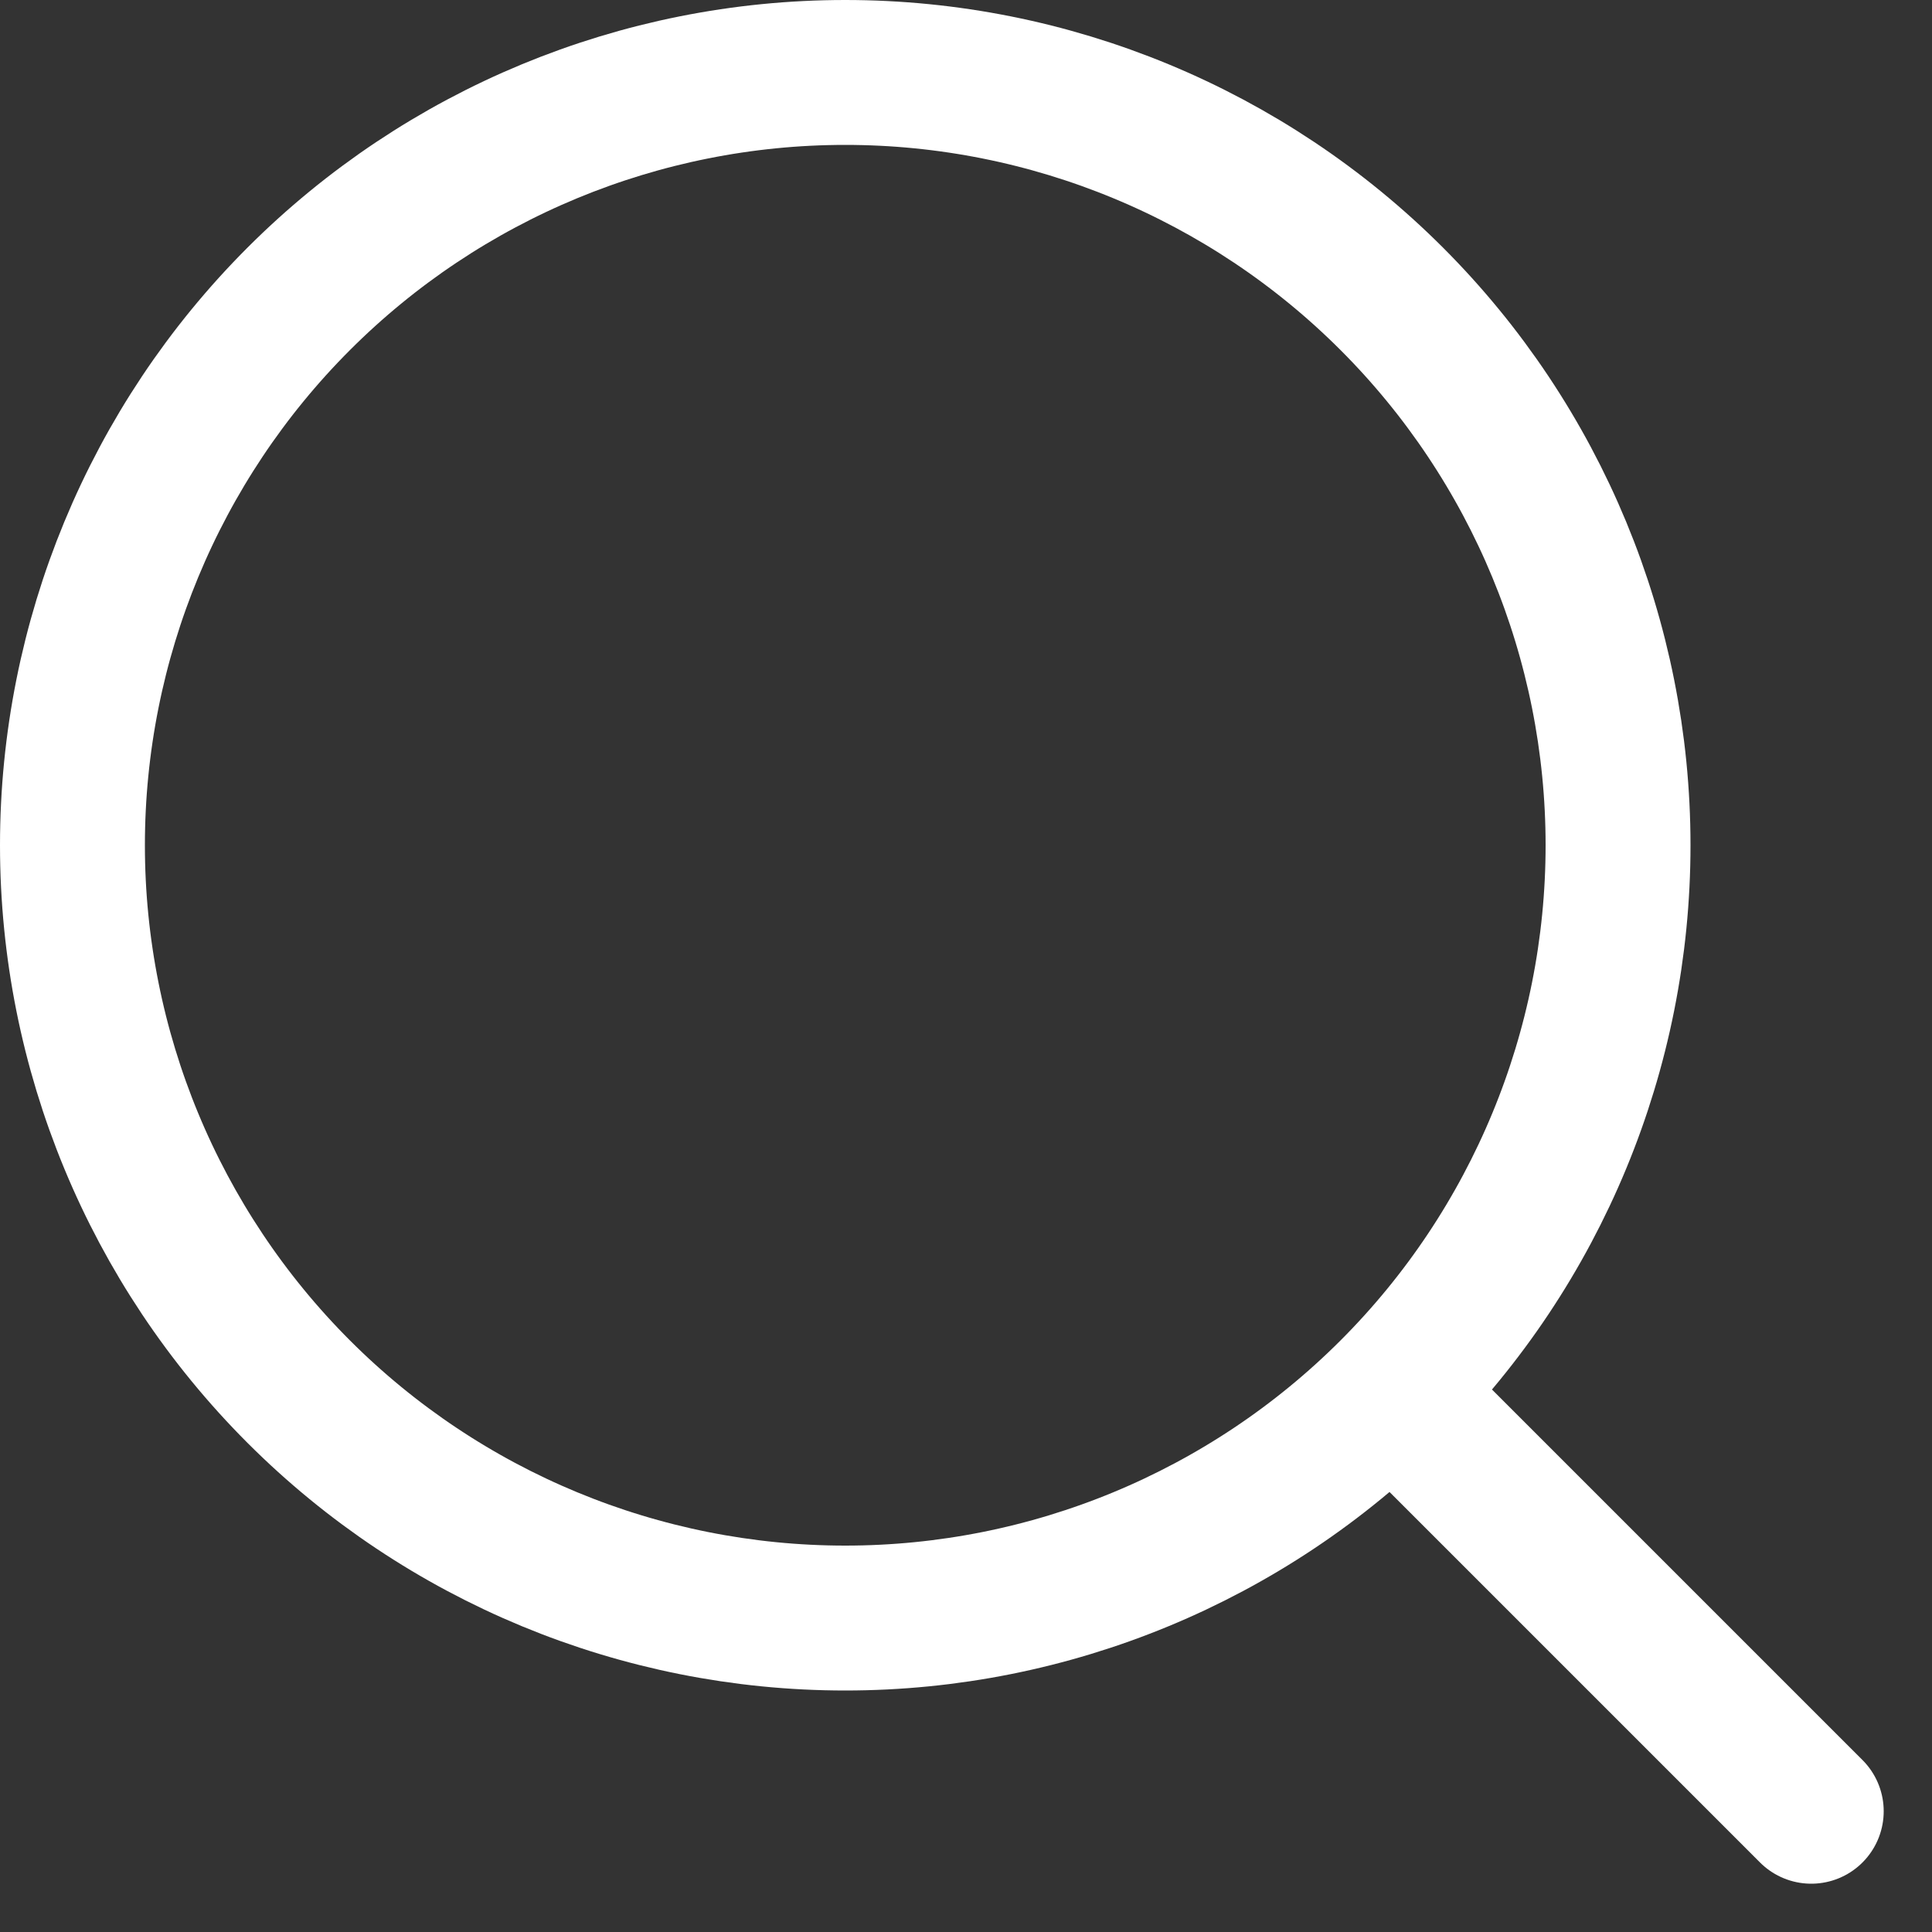 <svg width="20" height="20" viewBox="0 0 20 20" fill="none" xmlns="http://www.w3.org/2000/svg">
<rect x="0" y="0" width="20" height="20" fill="#333333" stroke="none"/>
<path d="M14.75 14.75L18.75 18.75M0.75 8.75C0.75 10.872 1.593 12.907 3.093 14.407C4.593 15.907 6.628 16.75 8.75 16.75C10.872 16.75 12.907 15.907 14.407 14.407C15.907 12.907 16.75 10.872 16.75 8.75C16.75 6.628 15.907 4.593 14.407 3.093C12.907 1.593 10.872 0.75 8.75 0.75C6.628 0.75 4.593 1.593 3.093 3.093C1.593 4.593 0.75 6.628 0.75 8.75Z" stroke="white" stroke-width="1.5" stroke-linecap="round" stroke-linejoin="round"/>
</svg>
